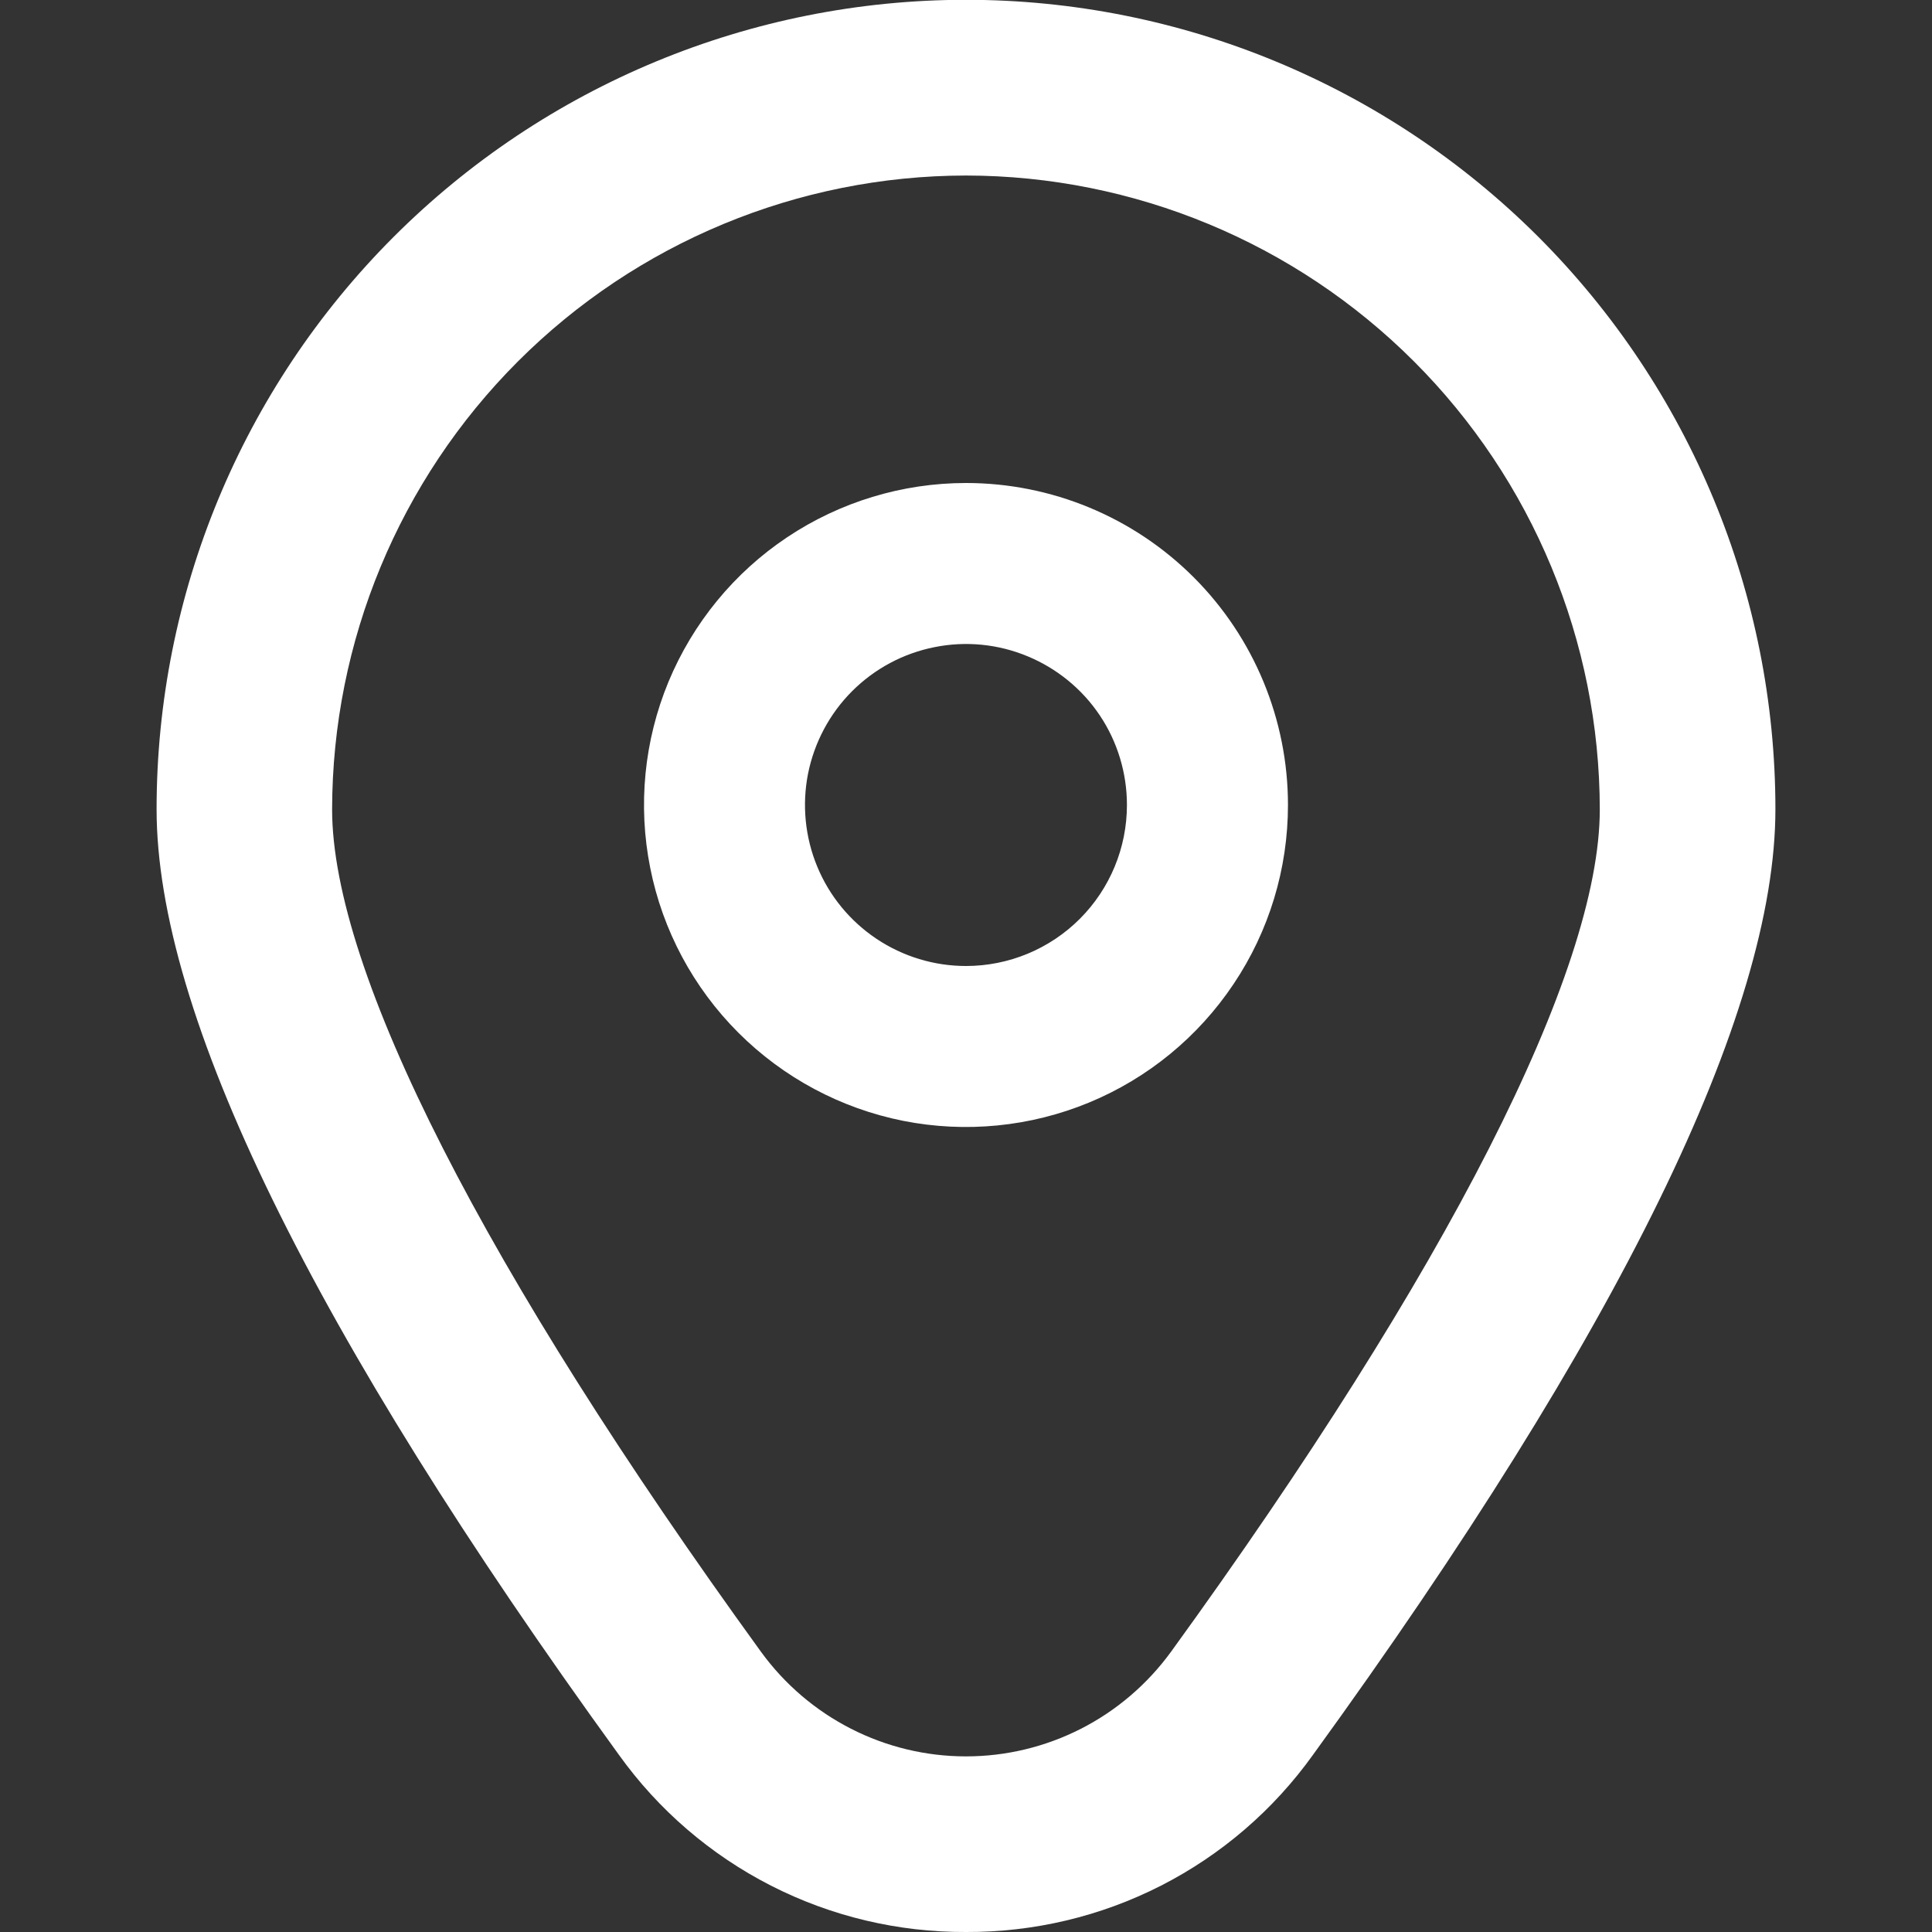 <?xml version="1.0" encoding="UTF-8"?> <svg xmlns="http://www.w3.org/2000/svg" width="20" height="20" viewBox="0 0 20 20" fill="none"><rect x="0" y="0" width="20" height="20" fill="#333333" stroke="none"/><g clip-path="url(#clip0_147_1147)"><path d="M10 5C9.341 5 8.696 5.196 8.148 5.562C7.6 5.928 7.173 6.449 6.92 7.058C6.668 7.667 6.602 8.337 6.731 8.984C6.859 9.63 7.177 10.224 7.643 10.69C8.109 11.156 8.703 11.474 9.35 11.603C9.996 11.731 10.666 11.665 11.275 11.413C11.884 11.161 12.405 10.733 12.771 10.185C13.138 9.637 13.333 8.993 13.333 8.333C13.333 7.449 12.982 6.601 12.357 5.976C11.732 5.351 10.884 5 10 5ZM10 10C9.67 10 9.348 9.902 9.074 9.719C8.8 9.536 8.586 9.276 8.46 8.971C8.334 8.667 8.301 8.331 8.365 8.008C8.43 7.685 8.588 7.388 8.821 7.155C9.054 6.922 9.351 6.763 9.675 6.699C9.998 6.634 10.333 6.667 10.638 6.794C10.942 6.92 11.203 7.133 11.386 7.407C11.569 7.681 11.666 8.004 11.666 8.333C11.666 8.775 11.491 9.199 11.178 9.512C10.866 9.824 10.442 10 10 10Z" fill="white"></path><path d="M10 20C9.298 20.003 8.606 19.839 7.981 19.52C7.356 19.201 6.816 18.737 6.407 18.166C3.231 13.786 1.621 10.492 1.621 8.377C1.621 6.155 2.503 4.024 4.075 2.452C5.646 0.881 7.777 -0.002 10 -0.002C12.222 -0.002 14.353 0.881 15.925 2.452C17.496 4.024 18.379 6.155 18.379 8.377C18.379 10.492 16.768 13.786 13.592 18.166C13.183 18.737 12.644 19.201 12.019 19.52C11.394 19.839 10.701 20.003 10 20ZM10 1.817C8.26 1.819 6.592 2.511 5.362 3.741C4.132 4.971 3.44 6.639 3.438 8.379C3.438 10.054 5.016 13.151 7.879 17.101C8.122 17.435 8.441 17.708 8.81 17.896C9.178 18.084 9.586 18.182 10 18.182C10.414 18.182 10.821 18.084 11.19 17.896C11.559 17.708 11.877 17.435 12.121 17.101C14.984 13.151 16.561 10.054 16.561 8.379C16.559 6.639 15.867 4.971 14.637 3.741C13.407 2.511 11.739 1.819 10 1.817Z" fill="white"></path></g><defs><clipPath id="clip0_147_1147"><rect width="20" height="20" fill="white"></rect></clipPath></defs></svg> 